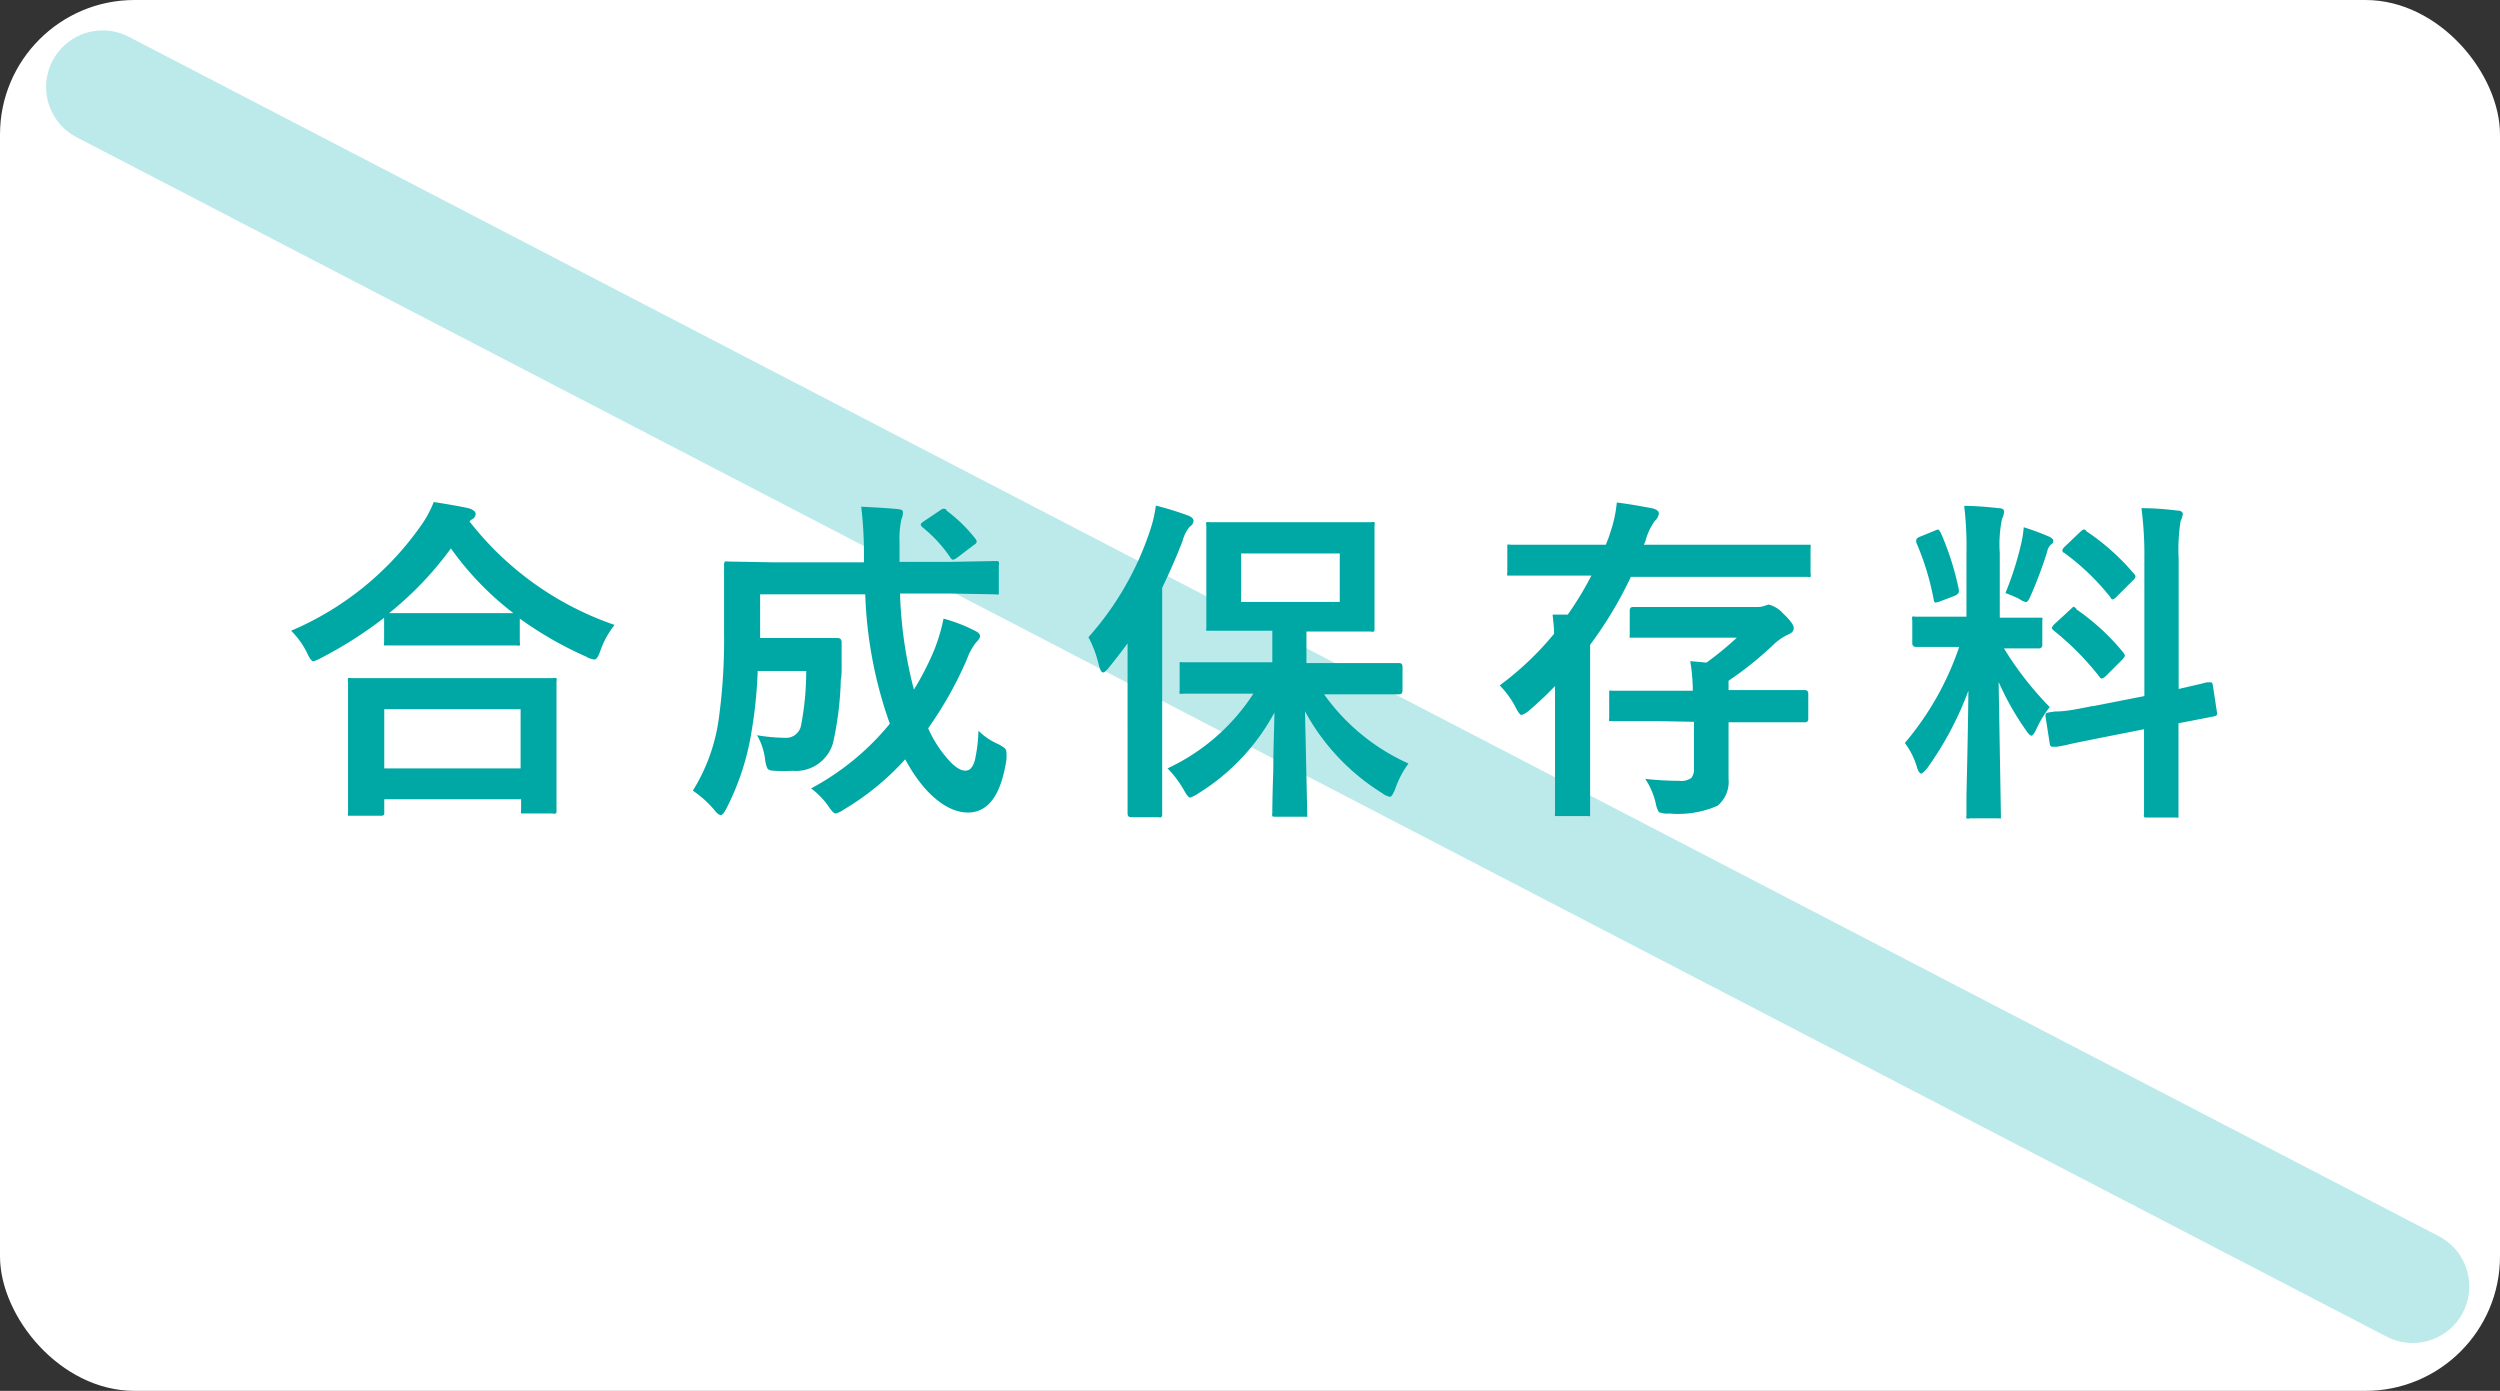 <svg xmlns="http://www.w3.org/2000/svg" viewBox="0 0 154.58 86"><rect x="0" y="0" width="154.58" height="86" fill="#333333" stroke="none"/><defs><style>.cls-1{fill:#fff;}.cls-2{fill:none;stroke:#41c4c7;stroke-linecap:round;stroke-miterlimit:10;stroke-width:7px;opacity:0.35;}.cls-3{fill:#00a8a5;}</style></defs><g id="レイヤー_2" data-name="レイヤー 2"><g id="レイヤー_2-2" data-name="レイヤー 2"><rect class="cls-1" width="154.58" height="86" rx="8.32"/><line class="cls-2" x1="6.35" y1="5.38" x2="149.18" y2="79.54"/><path class="cls-3" d="M38,38.64a5.52,5.52,0,0,0-.88,1.6c-.12.36-.24.54-.38.54a1.31,1.31,0,0,1-.5-.18,22.76,22.76,0,0,1-4.1-2.35v1.47a.3.3,0,0,1,0,.19.38.38,0,0,1-.19,0l-2.37,0H26.32l-2.37,0c-.11,0-.17,0-.2,0a.34.34,0,0,1,0-.18V38.2a25.31,25.31,0,0,1-3.89,2.48,2.42,2.42,0,0,1-.48.21c-.11,0-.24-.18-.4-.53A5.06,5.06,0,0,0,18,39,18.76,18.76,0,0,0,26,32.54a6.64,6.64,0,0,0,.82-1.5c1,.16,1.76.29,2.21.4.25.09.38.2.38.34a.38.38,0,0,1-.21.32.66.66,0,0,0-.17.14A19.29,19.29,0,0,0,38,38.64ZM23.5,50.44H21.72c-.11,0-.18,0-.2,0a.34.34,0,0,1,0-.18l0-3.73V44.67l0-2.54a.34.34,0,0,1,0-.2.38.38,0,0,1,.19,0l2.88,0h6.72l2.88,0a.44.44,0,0,1,.22,0,.38.38,0,0,1,0,.19l0,2.22v2.06l0,3.71c0,.11,0,.17-.05.19a.38.38,0,0,1-.19,0H32.42c-.11,0-.18,0-.2,0a.36.36,0,0,1,0-.18v-.7H23.76v.8c0,.11,0,.17-.05.19A.45.45,0,0,1,23.5,50.44Zm.26-6.59v3.66h8.43V43.85Zm.3-5.94c.33,0,1.09,0,2.26,0h3.26l2.16,0a18.7,18.7,0,0,1-3.86-4A20.87,20.87,0,0,1,24.06,37.91Z"/><path class="cls-3" d="M60.5,45.18a3.92,3.92,0,0,0,1.18.81,2.27,2.27,0,0,1,.45.28.36.36,0,0,1,.1.27,2.6,2.6,0,0,1,0,.43c-.33,2.18-1.12,3.27-2.38,3.27s-2.7-1.1-3.88-3.29a16.38,16.38,0,0,1-3.8,3.11,1.49,1.49,0,0,1-.5.24c-.1,0-.25-.15-.44-.44a4.73,4.73,0,0,0-1.08-1.11,16.09,16.09,0,0,0,4.87-4,26.43,26.43,0,0,1-1.52-8H47v2.7h3l1.78,0c.18,0,.26.09.26.28s0,.63,0,1.29c0,.45,0,.79-.05,1a20.39,20.39,0,0,1-.48,3.91A2.39,2.39,0,0,1,49,47.66a9.49,9.49,0,0,1-1.08,0c-.25,0-.41-.06-.46-.13a1.74,1.74,0,0,1-.15-.56,4,4,0,0,0-.5-1.51,11,11,0,0,0,1.72.16.94.94,0,0,0,1-.76,17.81,17.81,0,0,0,.32-3.37h-3a28,28,0,0,1-.37,3.68A15.85,15.85,0,0,1,44.91,50c-.14.27-.25.4-.34.4s-.25-.11-.42-.34a6.42,6.42,0,0,0-1.31-1.17,11.36,11.36,0,0,0,1.63-4.65,35.55,35.55,0,0,0,.3-5.07l0-4.22a.37.37,0,0,1,.05-.23.66.66,0,0,1,.21,0l2.81.05h5.58v-.44a24.43,24.43,0,0,0-.17-3c1.2.06,1.95.11,2.27.15s.31.11.31.25a1.1,1.1,0,0,1-.1.4,6.07,6.07,0,0,0-.11,1.46c0,.23,0,.45,0,.64v.51h3.15l2.79-.05c.11,0,.17,0,.2.06a.36.36,0,0,1,0,.19v1.61c0,.11,0,.17,0,.2a.38.38,0,0,1-.19,0l-2.79-.05H55.65a26.65,26.65,0,0,0,.86,5.94,17.9,17.9,0,0,0,1.26-2.46,11.3,11.3,0,0,0,.57-1.93,10,10,0,0,1,1.94.75c.22.1.32.22.32.34s-.1.22-.29.44a3.64,3.64,0,0,0-.53,1,23.52,23.52,0,0,1-2.39,4.25,7.35,7.35,0,0,0,1.3,2c.38.41.7.62,1,.62s.46-.22.59-.65A9.63,9.63,0,0,0,60.5,45.18Zm-2-13.63a9.49,9.49,0,0,1,1.81,1.76.38.38,0,0,1,.08.18c0,.07-.06.14-.19.22l-1,.76a.82.82,0,0,1-.27.14s-.1,0-.17-.14a8.53,8.53,0,0,0-1.7-1.85c-.09-.08-.13-.14-.13-.19s.06-.1.18-.19l1-.67a.49.49,0,0,1,.25-.12A.32.32,0,0,1,58.55,31.55Z"/><path class="cls-3" d="M67.3,39.4a18.73,18.73,0,0,0,3.83-6.66,8,8,0,0,0,.34-1.48,20.2,20.2,0,0,1,2,.62c.22.09.33.2.33.32a.45.45,0,0,1-.23.36,2.17,2.17,0,0,0-.44.86c-.41,1.07-.83,2-1.27,2.93v10.8l0,3.17a.32.32,0,0,1-.05.21.36.36,0,0,1-.19,0H69.93q-.21,0-.21-.24l0-3.17V42.42c0-.56,0-1.44,0-2.64-.26.36-.65.87-1.18,1.53q-.23.27-.33.27c-.09,0-.17-.12-.25-.38A6.94,6.94,0,0,0,67.3,39.4Zm8.76,3.49-2.92,0a.34.34,0,0,1-.2,0,.38.38,0,0,1,0-.19V41.14c0-.11,0-.17,0-.19a.38.38,0,0,1,.19,0l2.92,0h2.62V39h-1.2l-2.68,0c-.11,0-.18,0-.2,0a.36.36,0,0,1,0-.18l0-1.86V34.33l0-1.83a.39.39,0,0,1,0-.21.38.38,0,0,1,.19,0l2.68,0h4.66l2.67,0a.4.4,0,0,1,.2,0,.43.43,0,0,1,0,.2l0,1.83V37l0,1.86c0,.11,0,.17-.05.19a.31.31,0,0,1-.18,0l-2.67,0H80.78V41h2.83l2.9,0c.14,0,.21.07.21.22V42.7c0,.15-.07.23-.21.23l-2.9,0H81.87a12.86,12.86,0,0,0,5.22,4.28,5.85,5.85,0,0,0-.83,1.6c-.13.31-.23.46-.32.46a1.16,1.16,0,0,1-.48-.23,13.54,13.54,0,0,1-4.77-5.06l.14,6.32c0,.11,0,.18,0,.2s-.09,0-.19,0H78.87c-.11,0-.18,0-.2-.05a.31.31,0,0,1,0-.18c0-.1,0-1,.06-2.6,0-1.42.06-2.63.07-3.61a13.26,13.26,0,0,1-4.71,5,2.25,2.25,0,0,1-.5.26c-.08,0-.22-.16-.4-.49a6.49,6.49,0,0,0-1-1.32,12.72,12.72,0,0,0,5.31-4.62Zm6.78-5.67v-3h-6.1v3Z"/><path class="cls-3" d="M96,38l.94,0a20.39,20.39,0,0,0,1.46-2.41H96l-2.6,0c-.11,0-.18,0-.2,0a.38.38,0,0,1,0-.19V33.87c0-.11,0-.17,0-.19a.38.38,0,0,1,.19,0l2.6,0h3.3a7.69,7.69,0,0,0,.3-.82,8,8,0,0,0,.38-1.79c.57.07,1.3.19,2.2.36.27.07.4.18.4.32a.69.69,0,0,1-.25.46,3.77,3.77,0,0,0-.53,1.07,1.52,1.52,0,0,1-.15.4h7.53l2.58,0c.11,0,.18,0,.2,0a.36.36,0,0,1,0,.18v1.61a.34.34,0,0,1,0,.2.38.38,0,0,1-.19,0l-2.58,0h-8.34a24.6,24.6,0,0,1-2.52,4.2v7.54l0,2.85c0,.11,0,.18,0,.2s-.09,0-.2,0H96.34c-.11,0-.17,0-.19,0s0-.09,0-.19l0-2.85v-5a21.93,21.93,0,0,1-1.6,1.51,1.43,1.43,0,0,1-.47.28c-.08,0-.2-.15-.35-.44a5.56,5.56,0,0,0-1-1.39,18.9,18.9,0,0,0,3.36-3.19C96.1,38.94,96.06,38.57,96,38Zm6.53,6.59-2.84,0c-.11,0-.17,0-.19,0a.36.36,0,0,1,0-.18V42.91c0-.11,0-.18,0-.2a.36.36,0,0,1,.18,0l2.84,0h2.15a11.33,11.33,0,0,0-.16-1.83l1,.09a18.76,18.76,0,0,0,1.88-1.54h-3.82l-2.61,0c-.11,0-.17,0-.19,0a.36.36,0,0,1,0-.18V37.74c0-.14.07-.21.22-.21l2.61,0h5.08a1.14,1.14,0,0,0,.42-.07l.25-.08a1.75,1.75,0,0,1,.9.55q.66.62.66.9c0,.18-.11.31-.34.4a3.66,3.66,0,0,0-.84.56,20.68,20.68,0,0,1-2.85,2.3v.58h1.89l2.83,0c.14,0,.21.08.21.23v1.54c0,.15-.07.22-.21.22l-2.83,0h-1.89v1l0,2.5a1.92,1.92,0,0,1-.68,1.66,6.06,6.06,0,0,1-3,.48,1.25,1.25,0,0,1-.63-.09,1.55,1.55,0,0,1-.19-.53,4.59,4.59,0,0,0-.65-1.52,19.3,19.3,0,0,0,2.1.12,1.07,1.07,0,0,0,.75-.18.86.86,0,0,0,.16-.61V44.63Z"/><path class="cls-3" d="M121.45,31.28c.76,0,1.47.07,2.13.14.23,0,.34.09.34.22a1.23,1.23,0,0,1-.13.44,7.75,7.75,0,0,0-.14,2.11v4h.16l2.27,0c.11,0,.18,0,.2,0a.38.38,0,0,1,0,.19v1.49a.2.2,0,0,1-.23.22l-2.14,0a20.15,20.15,0,0,0,2.83,3.63,6.63,6.63,0,0,0-.84,1.39c-.12.25-.22.38-.29.38s-.19-.11-.33-.32a17.42,17.42,0,0,1-1.7-3l.14,8.23c0,.11,0,.18,0,.2s-.09,0-.2,0h-1.73a.28.28,0,0,1-.2,0,.36.36,0,0,1,0-.19c0-.06,0-.47,0-1.26.06-2.43.1-4.57.12-6.44a20.37,20.37,0,0,1-2.54,4.78c-.18.22-.31.34-.38.34s-.18-.12-.25-.36a4.7,4.7,0,0,0-.76-1.53A18.12,18.12,0,0,0,121.14,40h-.37l-2.29,0c-.16,0-.24-.08-.24-.22V38.33a.34.34,0,0,1,0-.2.43.43,0,0,1,.2,0l2.29,0h.86v-3.9A21.25,21.25,0,0,0,121.45,31.28ZM120,32.94a17.24,17.24,0,0,1,1.12,3.53.26.26,0,0,1,0,.11c0,.1-.09.19-.28.27l-.9.34a1.47,1.47,0,0,1-.26.07q-.09,0-.12-.21a16.42,16.42,0,0,0-1.07-3.5.45.45,0,0,1,0-.17c0-.07.09-.15.26-.21l.89-.36a.68.68,0,0,1,.2-.07C119.87,32.74,119.92,32.81,120,32.94ZM124,36.67a19.61,19.61,0,0,0,1-3.17,6.3,6.3,0,0,0,.13-.9,15.67,15.67,0,0,1,1.59.59c.16.08.24.16.24.25a.21.21,0,0,1-.12.21.78.78,0,0,0-.26.47,26.24,26.24,0,0,1-1,2.67c-.12.29-.22.44-.31.44a1.17,1.17,0,0,1-.42-.2A8.16,8.16,0,0,0,124,36.67Zm5.38,7,3.21-.63V34.61a22.52,22.52,0,0,0-.18-3.19c.83,0,1.57.07,2.24.15.21,0,.32.1.32.23a1.71,1.71,0,0,1-.14.42,11.32,11.32,0,0,0-.12,2.33V42.6l1.39-.32.34-.09.16,0,.11,0c.06,0,.1.07.12.22l.25,1.64a.59.59,0,0,1,0,.11c0,.07-.07.12-.22.14l-.66.13-1.5.29v2l0,3.63c0,.11,0,.18,0,.2s-.09,0-.19,0h-1.75c-.11,0-.17,0-.19-.05a.31.31,0,0,1,0-.18l0-3.61V45.09l-2.88.57c-.79.16-1.47.29-2,.42l-.48.09-.19,0-.13,0c-.09,0-.13-.06-.15-.19l-.26-1.66a.42.42,0,0,1,0-.14c0-.06.06-.11.2-.13l.4-.06C127.76,44,128.54,43.82,129.42,43.65Zm-1-6a14,14,0,0,1,2.91,2.68.51.51,0,0,1,.1.2s-.06.13-.17.24l-1,1c-.12.11-.2.16-.25.16s-.1,0-.17-.12A17.14,17.14,0,0,0,127,39a.65.65,0,0,1-.14-.17s.05-.12.16-.23l1-.92c.1-.1.16-.16.2-.16S128.3,37.56,128.4,37.65Zm.57-4.86a14.18,14.18,0,0,1,3,2.67.26.26,0,0,1,.09.18.38.38,0,0,1-.15.22l-1,1c-.12.12-.21.18-.25.18s-.09,0-.14-.12a14.72,14.72,0,0,0-2.87-2.76c-.07,0-.11-.1-.11-.15s.05-.15.16-.24l.92-.88c.12-.11.2-.17.23-.17A.32.32,0,0,1,129,32.79Z"/></g></g></svg>